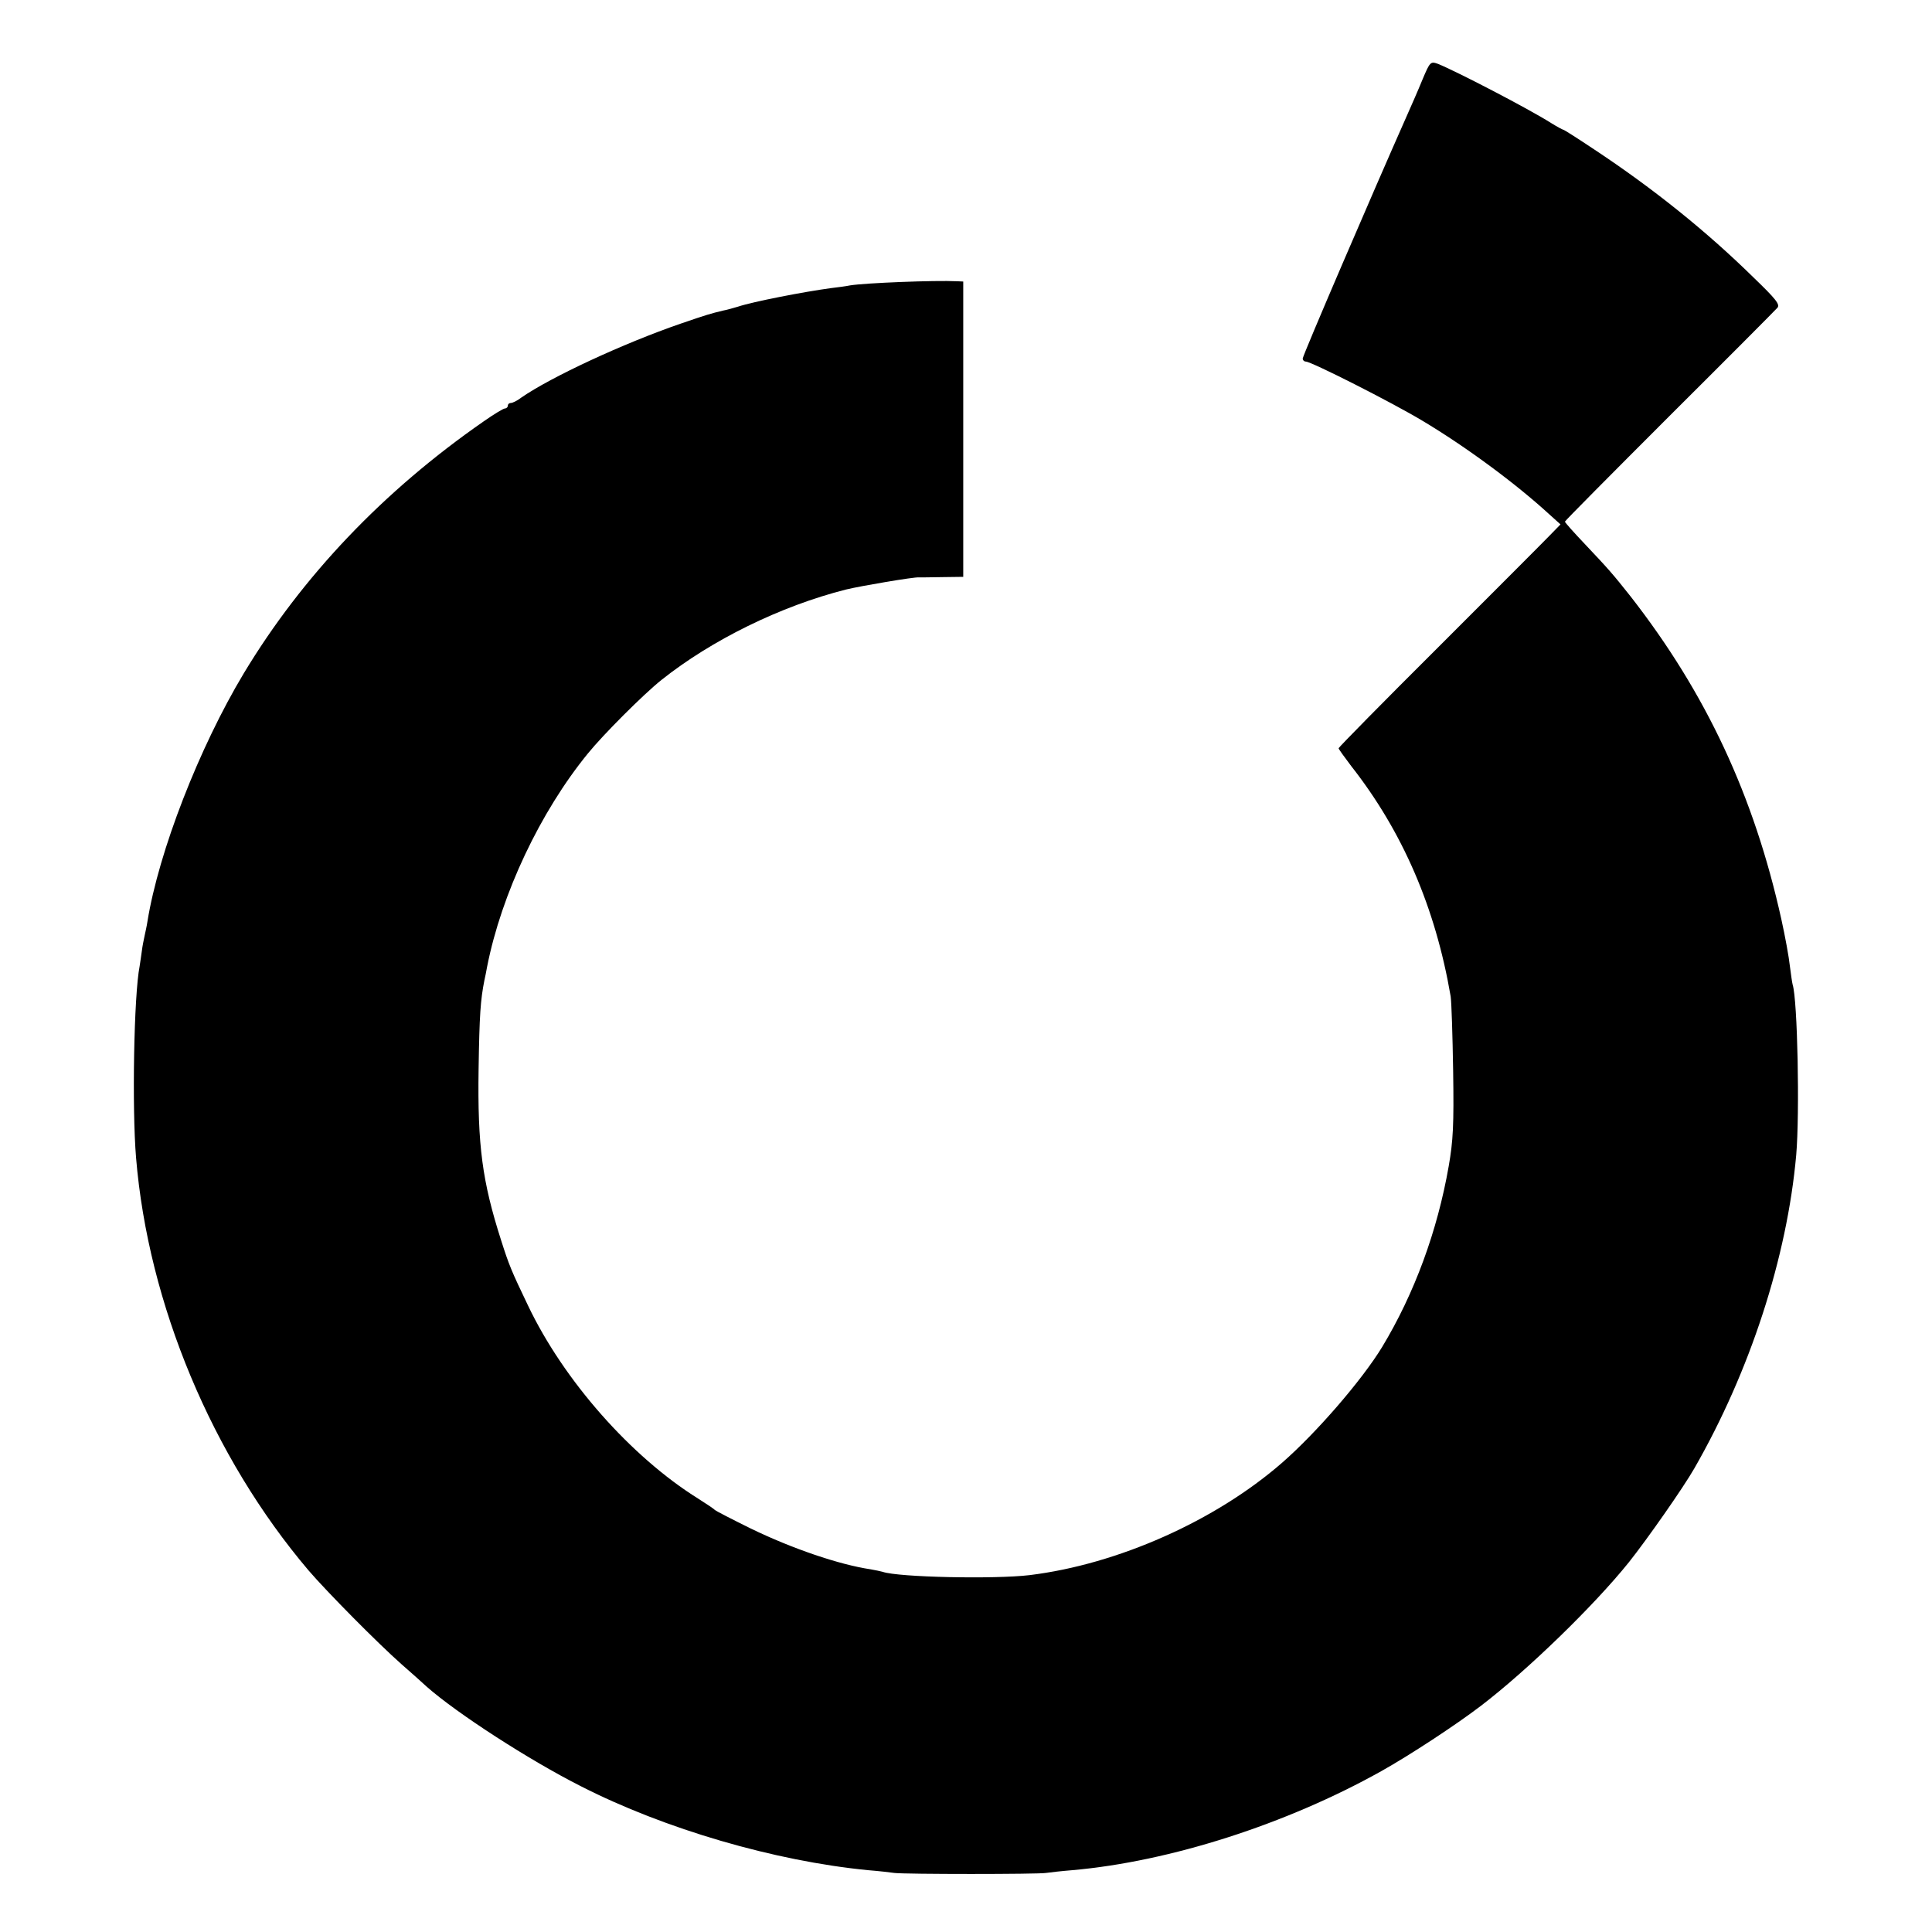 <?xml version="1.0" standalone="no"?>
<!DOCTYPE svg PUBLIC "-//W3C//DTD SVG 20010904//EN"
 "http://www.w3.org/TR/2001/REC-SVG-20010904/DTD/svg10.dtd">
<svg version="1.0" xmlns="http://www.w3.org/2000/svg"
 width="700pt" height="700pt" viewBox="0 0 700 700"
 preserveAspectRatio="xMidYMid meet">
<g transform="translate(0,700) scale(0.1,-0.1)"
fill="#000000" stroke="none">
<path d="M5154 6712 c-15 -37 -41 -96 -57 -132 -122 -275 -377 -868 -377 -879
0 -6 5 -11 11 -11 20 0 312 -148 422 -214 159 -95 339 -228 461 -340 l40 -36
-40 -41 c-21 -22 -202 -203 -401 -402 -200 -199 -363 -365 -363 -368 0 -3 21
-32 46 -65 186 -237 305 -513 360 -834 3 -19 7 -141 9 -270 3 -197 0 -253 -16
-345 -41 -235 -124 -461 -241 -655 -73 -120 -238 -311 -363 -420 -241 -210
-595 -368 -915 -407 -125 -15 -475 -8 -532 12 -7 2 -26 6 -43 9 -115 17 -287
76 -435 148 -69 34 -127 64 -130 67 -3 4 -30 22 -60 41 -244 152 -488 429
-617 700 -60 125 -69 147 -97 235 -69 215 -86 345 -82 620 3 199 7 252 21 323
3 12 7 34 10 50 52 263 192 560 365 772 56 69 201 214 266 266 182 145 432
268 669 328 53 13 248 46 264 44 3 0 41 0 84 1 l77 1 0 535 0 535 -22 1 c-80
4 -332 -6 -388 -15 -14 -3 -45 -7 -70 -10 -97 -13 -282 -49 -336 -67 -17 -5
-41 -12 -53 -14 -46 -11 -60 -15 -156 -48 -206 -71 -469 -193 -577 -268 -14
-11 -31 -19 -37 -19 -6 0 -11 -4 -11 -10 0 -5 -5 -10 -11 -10 -5 0 -40 -21
-77 -47 -363 -252 -657 -561 -869 -913 -161 -268 -308 -645 -349 -900 -2 -14
-7 -36 -10 -50 -3 -14 -8 -38 -10 -55 -2 -16 -6 -41 -8 -55 -21 -105 -28 -516
-13 -695 44 -530 276 -1084 625 -1495 66 -77 253 -266 337 -340 33 -29 75 -66
92 -82 109 -96 370 -265 558 -360 304 -155 702 -271 1040 -304 39 -3 81 -8 95
-10 38 -5 522 -5 550 0 14 2 57 7 95 10 354 31 777 167 1120 359 102 57 271
168 360 236 169 129 411 364 537 521 66 83 197 270 237 340 202 352 336 765
369 1135 13 150 5 563 -13 618 -2 7 -6 37 -10 67 -3 30 -17 107 -31 170 -99
447 -273 819 -546 1169 -65 82 -79 98 -165 189 -40 42 -73 79 -73 82 0 3 171
175 379 383 209 208 384 384 391 392 10 12 -6 32 -87 110 -170 167 -363 322
-576 463 -60 40 -110 72 -113 72 -2 0 -21 10 -42 23 -85 54 -350 191 -413 216
-26 9 -28 7 -55 -57z"/>
</g>
</svg>
